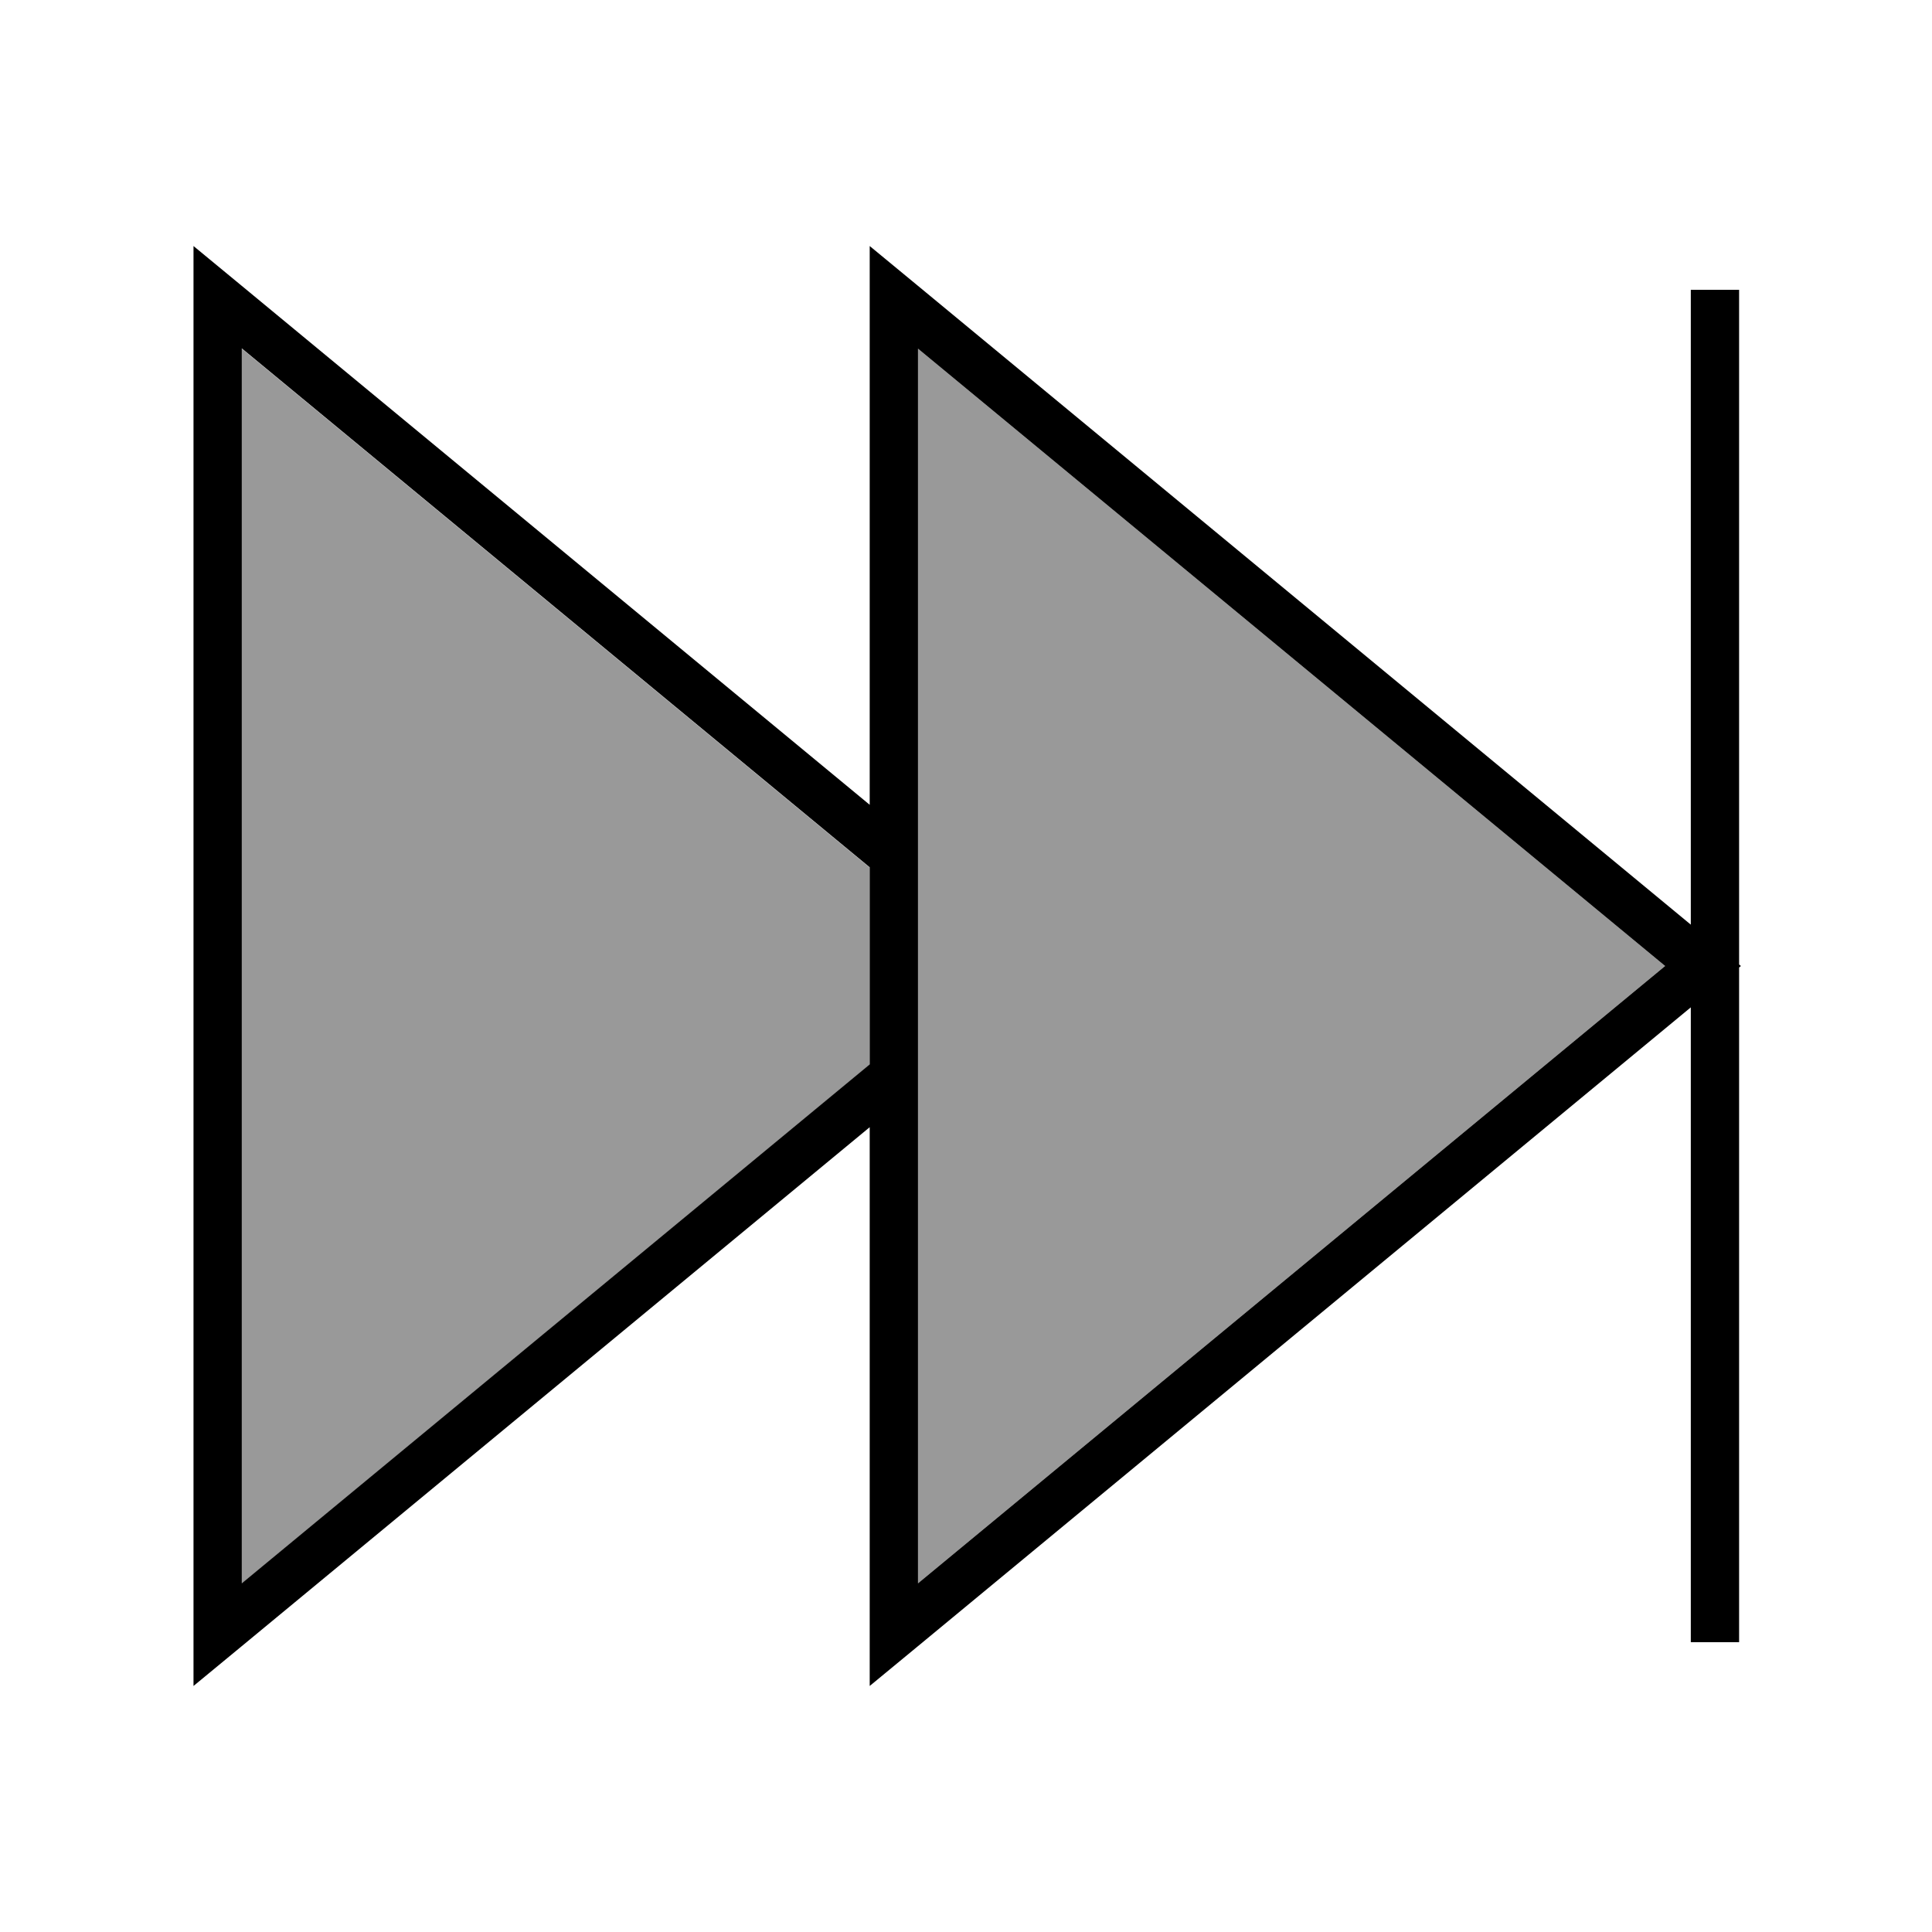 <svg xmlns="http://www.w3.org/2000/svg" viewBox="0 0 640 640"><!--! Font Awesome Pro 7.1.0 by @fontawesome - https://fontawesome.com License - https://fontawesome.com/license (Commercial License) Copyright 2025 Fonticons, Inc. --><path opacity=".4" fill="currentColor" d="M80.1 115.5L288.1 287.4L288.1 352.7L80.1 524.6L80.1 115.5zM304.1 115.5L551.6 320L304.1 524.5L304.1 115.4z"/><path fill="currentColor" d="M288.1 558.5L288.1 373.4L80.1 545.3L64.1 558.5L64.1 81.5L80.1 94.7L288.1 266.6L288.1 81.5L304.1 94.7L560.1 306.3L560.1 96L576.1 96L576.1 319.5L576.7 320L576.1 320.5L576.1 544L560.1 544L560.1 333.7L304.1 545.3L288.1 558.5zM288.1 287.3L80.1 115.4L80.1 524.5L288.1 352.6L288.1 287.3zM304.1 115.4L304.1 524.5L551.6 320L304.1 115.5z"/></svg>